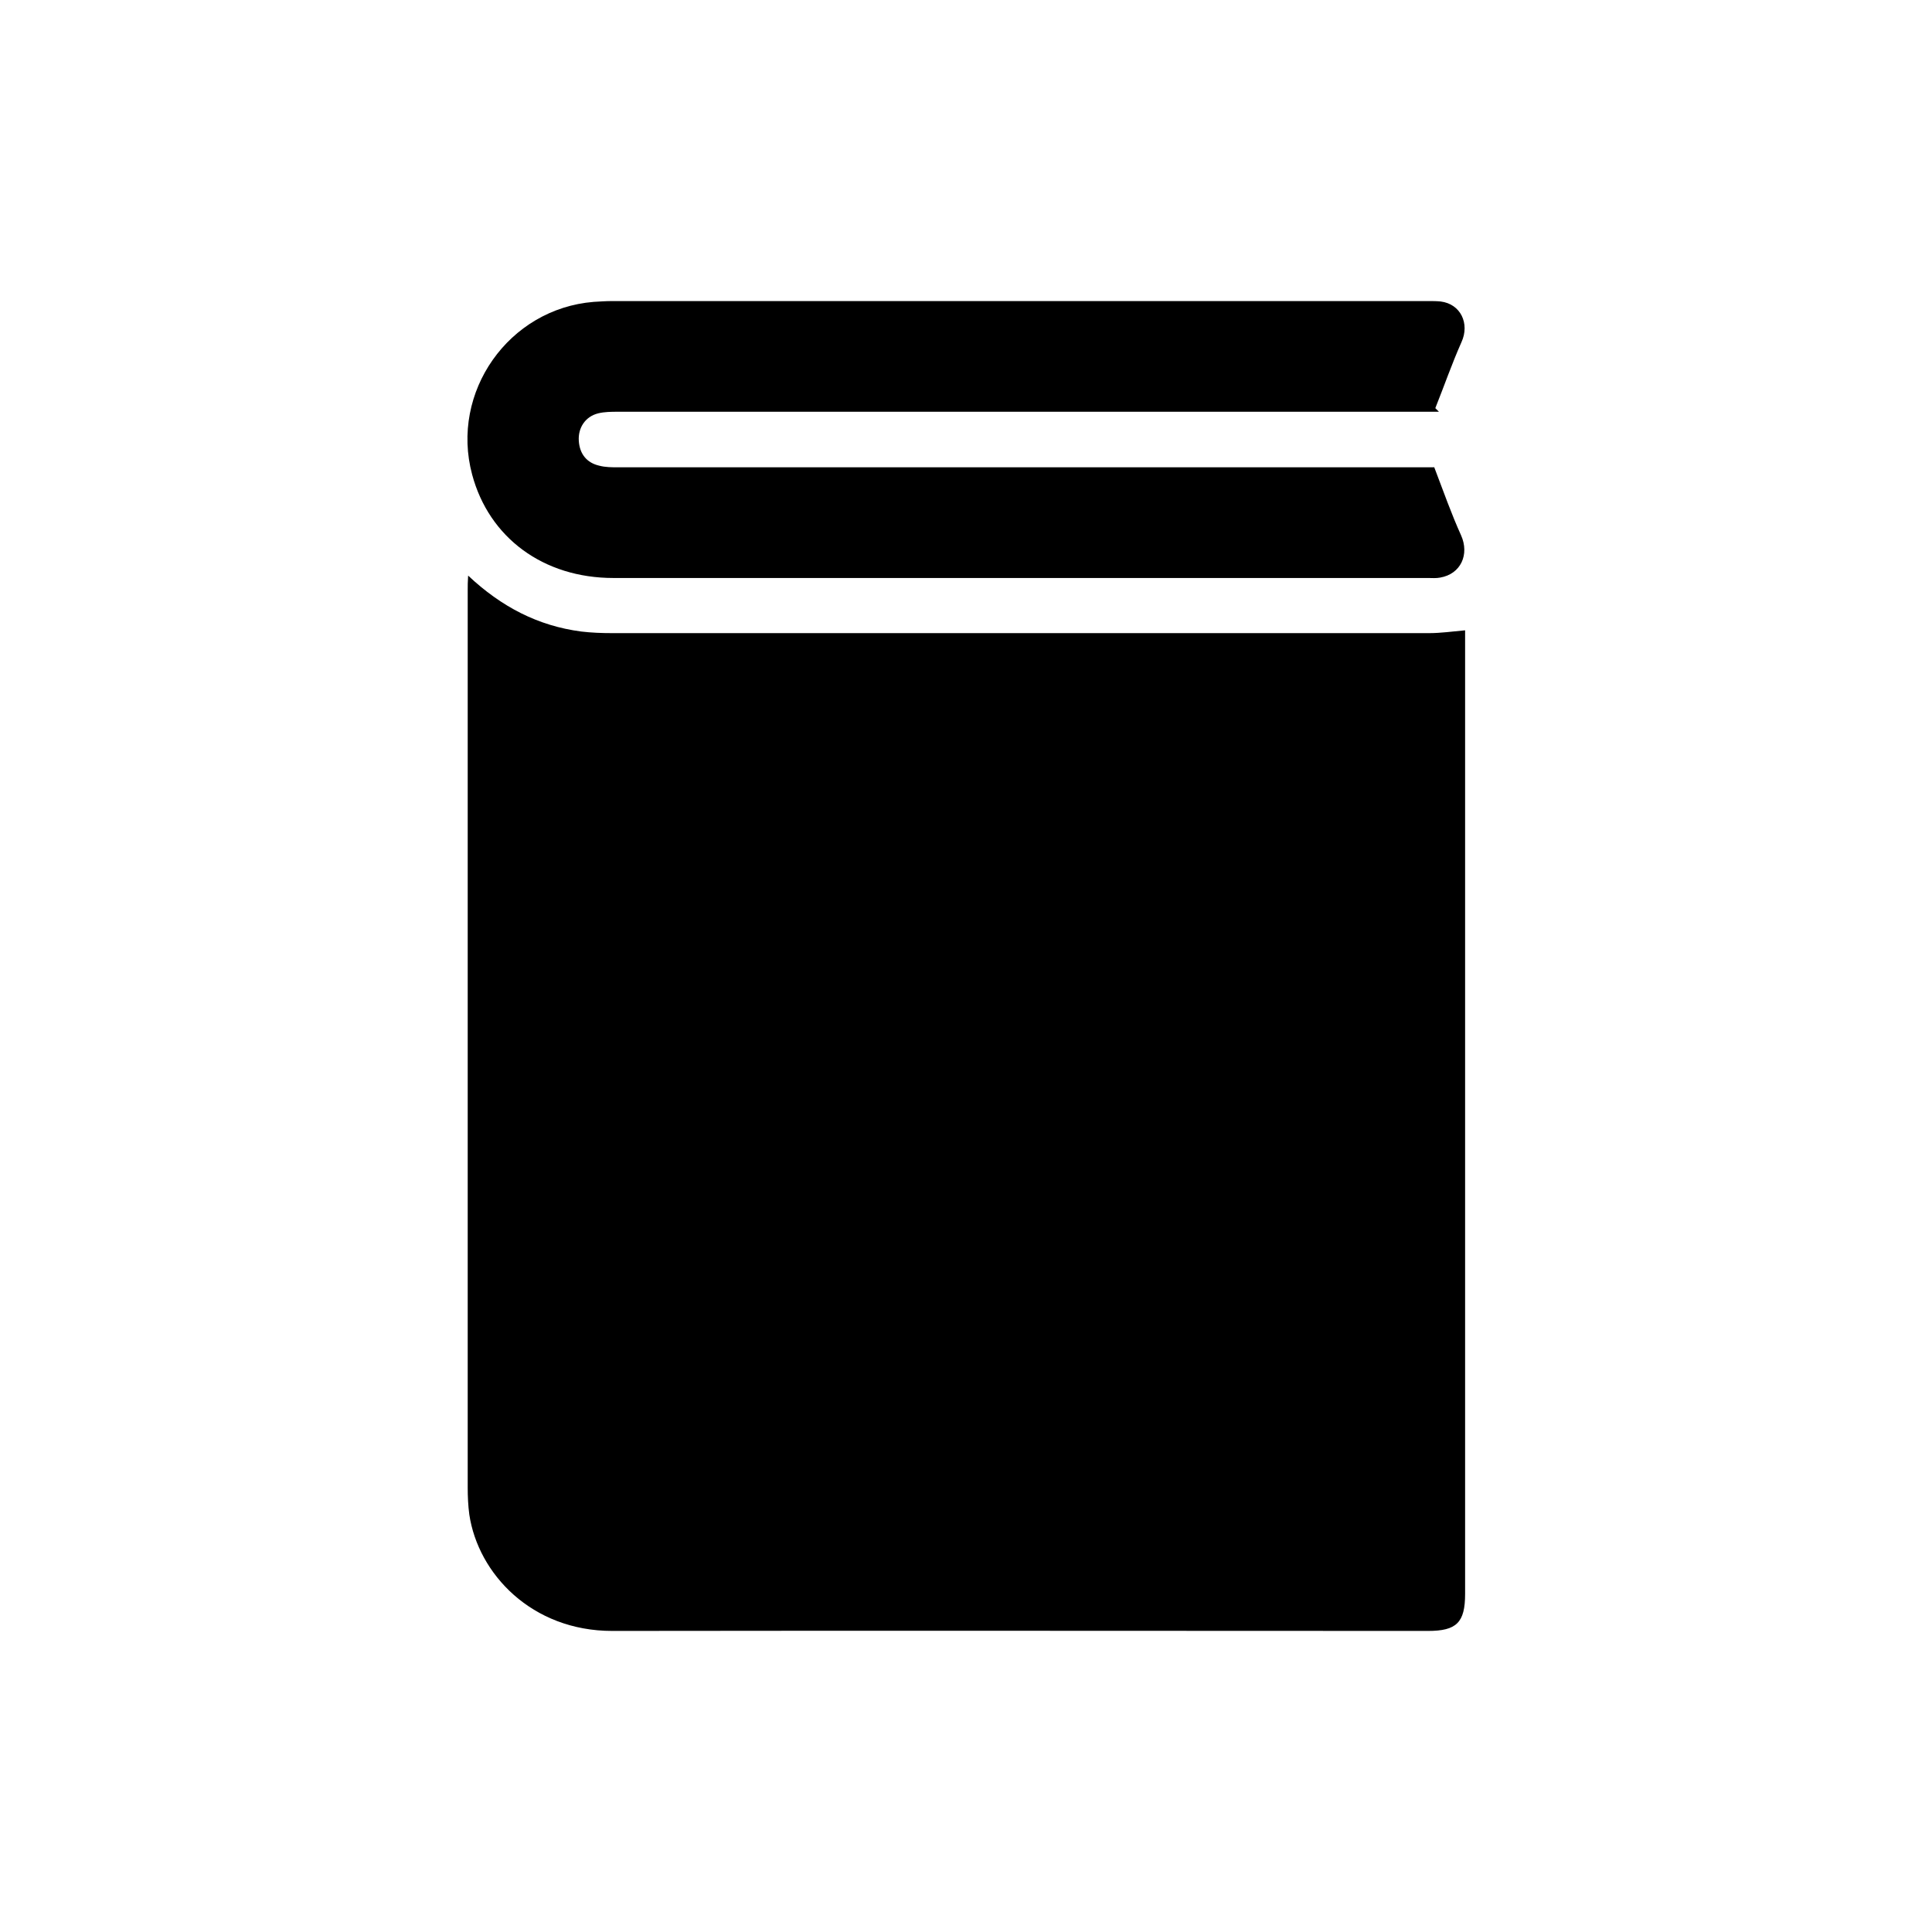 <svg viewBox="0 0 48 48" xmlns="http://www.w3.org/2000/svg" id="Layer_1">
  <defs>
    <style>
      .cls-1 {
        stroke-width: 0px;
      }
    </style>
  </defs>
  <g id="JuvzUI">
    <g>
      <path d="m11.63,14.3c.83.78,1.74,1.25,2.81,1.39.25.03.51.04.77.04,6.77,0,13.53,0,20.3,0,.28,0,.56-.04.89-.07v.34c0,7.87,0,15.73,0,23.6,0,.71-.21.92-.92.92-6.76,0-13.51-.01-20.27,0-2,0-3.33-1.42-3.55-2.89-.03-.22-.04-.45-.04-.67,0-7.44,0-14.88,0-22.32,0-.09,0-.18.01-.33Z" class="cls-1"></path>
      <path d="m35.63,11.6c.24.63.43,1.17.67,1.7.21.47,0,.96-.52,1.05-.1.02-.2.01-.3.01-6.75,0-13.49,0-20.24,0-1.74,0-3.09-1-3.51-2.57-.55-2.05.91-4.12,3.02-4.29.16-.01.31-.02.47-.02,6.76,0,13.51,0,20.27,0,.1,0,.2,0,.3.01.5.06.73.55.52,1.01-.24.54-.43,1.09-.65,1.64.03.03.06.06.09.09-.14,0-.28,0-.42,0-6.66,0-13.31,0-19.97,0-.17,0-.34,0-.5.04-.32.08-.5.36-.48.68.02.33.2.55.51.62.15.04.31.04.47.04,6.64,0,13.29,0,19.93,0h.34Z" class="cls-1"></path>
    </g>
  </g>
</svg>
